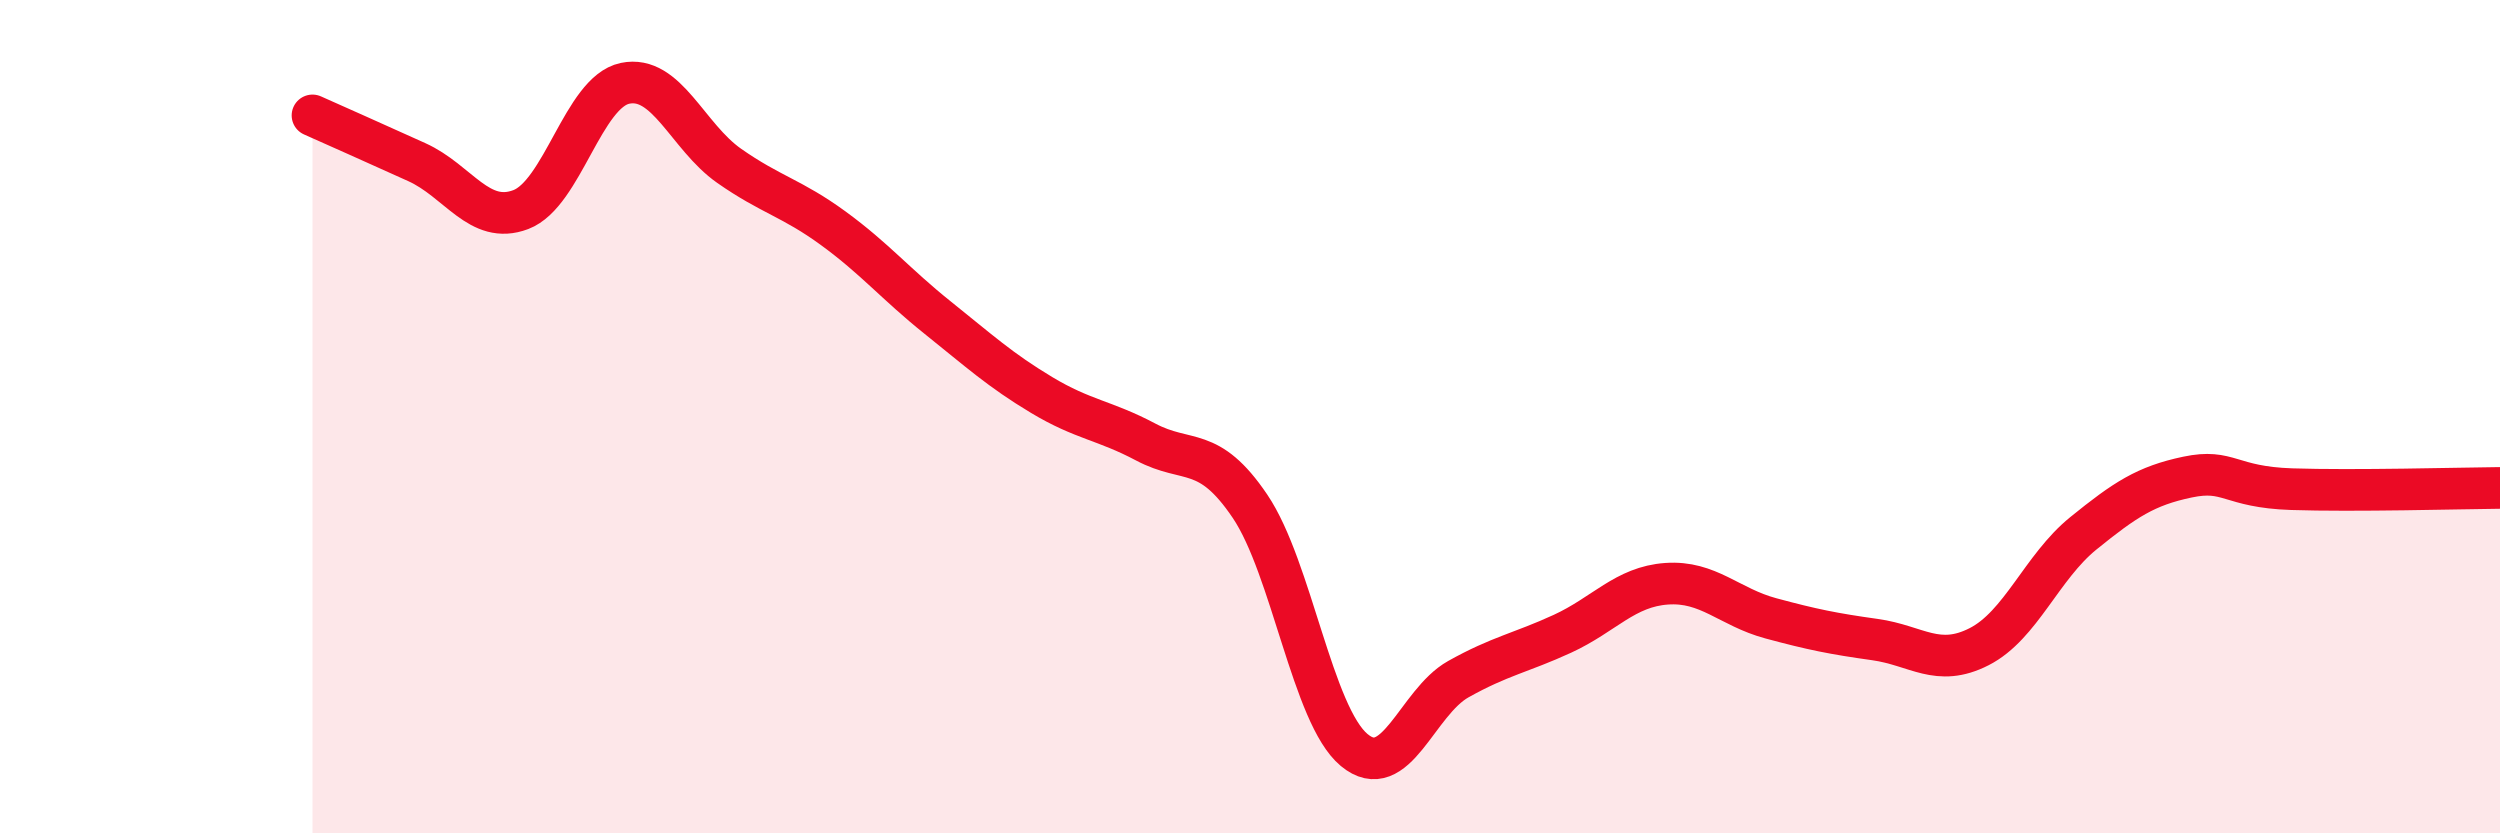 
    <svg width="60" height="20" viewBox="0 0 60 20" xmlns="http://www.w3.org/2000/svg">
      <path
        d="M 7.5,2.77 C 8,2.99 9,3.44 10,3.89 C 11,4.34 11.5,5.41 12.5,5.03 C 13.5,4.65 14,2.21 15,2 C 16,1.79 16.5,3.28 17.5,3.98 C 18.5,4.68 19,4.75 20,5.48 C 21,6.21 21.5,6.82 22.5,7.62 C 23.5,8.42 24,8.88 25,9.48 C 26,10.08 26.5,10.08 27.5,10.61 C 28.5,11.14 29,10.67 30,12.15 C 31,13.63 31.5,17.17 32.5,18 C 33.5,18.83 34,16.86 35,16.3 C 36,15.74 36.5,15.67 37.5,15.21 C 38.5,14.75 39,14.08 40,14.01 C 41,13.94 41.5,14.57 42.5,14.84 C 43.5,15.11 44,15.21 45,15.35 C 46,15.49 46.5,16.03 47.5,15.52 C 48.5,15.01 49,13.61 50,12.8 C 51,11.99 51.5,11.66 52.5,11.45 C 53.5,11.24 53.5,11.69 55,11.74 C 56.5,11.79 59,11.72 60,11.71L60 20L7.5 20Z"
        fill="#EB0A25"
        opacity="0.1"
        stroke-linecap="round"
        stroke-linejoin="round"
      />
      <path
        d="M 7.5,2.77 C 8,2.99 9,3.44 10,3.89 C 11,4.34 11.5,5.41 12.5,5.03 C 13.5,4.65 14,2.21 15,2 C 16,1.79 16.5,3.28 17.5,3.98 C 18.5,4.68 19,4.75 20,5.48 C 21,6.21 21.5,6.82 22.5,7.62 C 23.5,8.42 24,8.88 25,9.48 C 26,10.08 26.5,10.08 27.5,10.61 C 28.5,11.14 29,10.67 30,12.15 C 31,13.63 31.5,17.17 32.5,18 C 33.5,18.83 34,16.86 35,16.3 C 36,15.74 36.5,15.67 37.5,15.21 C 38.5,14.75 39,14.08 40,14.01 C 41,13.94 41.5,14.57 42.5,14.84 C 43.5,15.11 44,15.21 45,15.35 C 46,15.49 46.5,16.03 47.5,15.52 C 48.5,15.01 49,13.61 50,12.8 C 51,11.99 51.5,11.66 52.5,11.45 C 53.5,11.24 53.5,11.69 55,11.74 C 56.5,11.79 59,11.72 60,11.71"
        stroke="#EB0A25"
        stroke-width="1"
        fill="none"
        stroke-linecap="round"
        stroke-linejoin="round"
      />
    </svg>
  